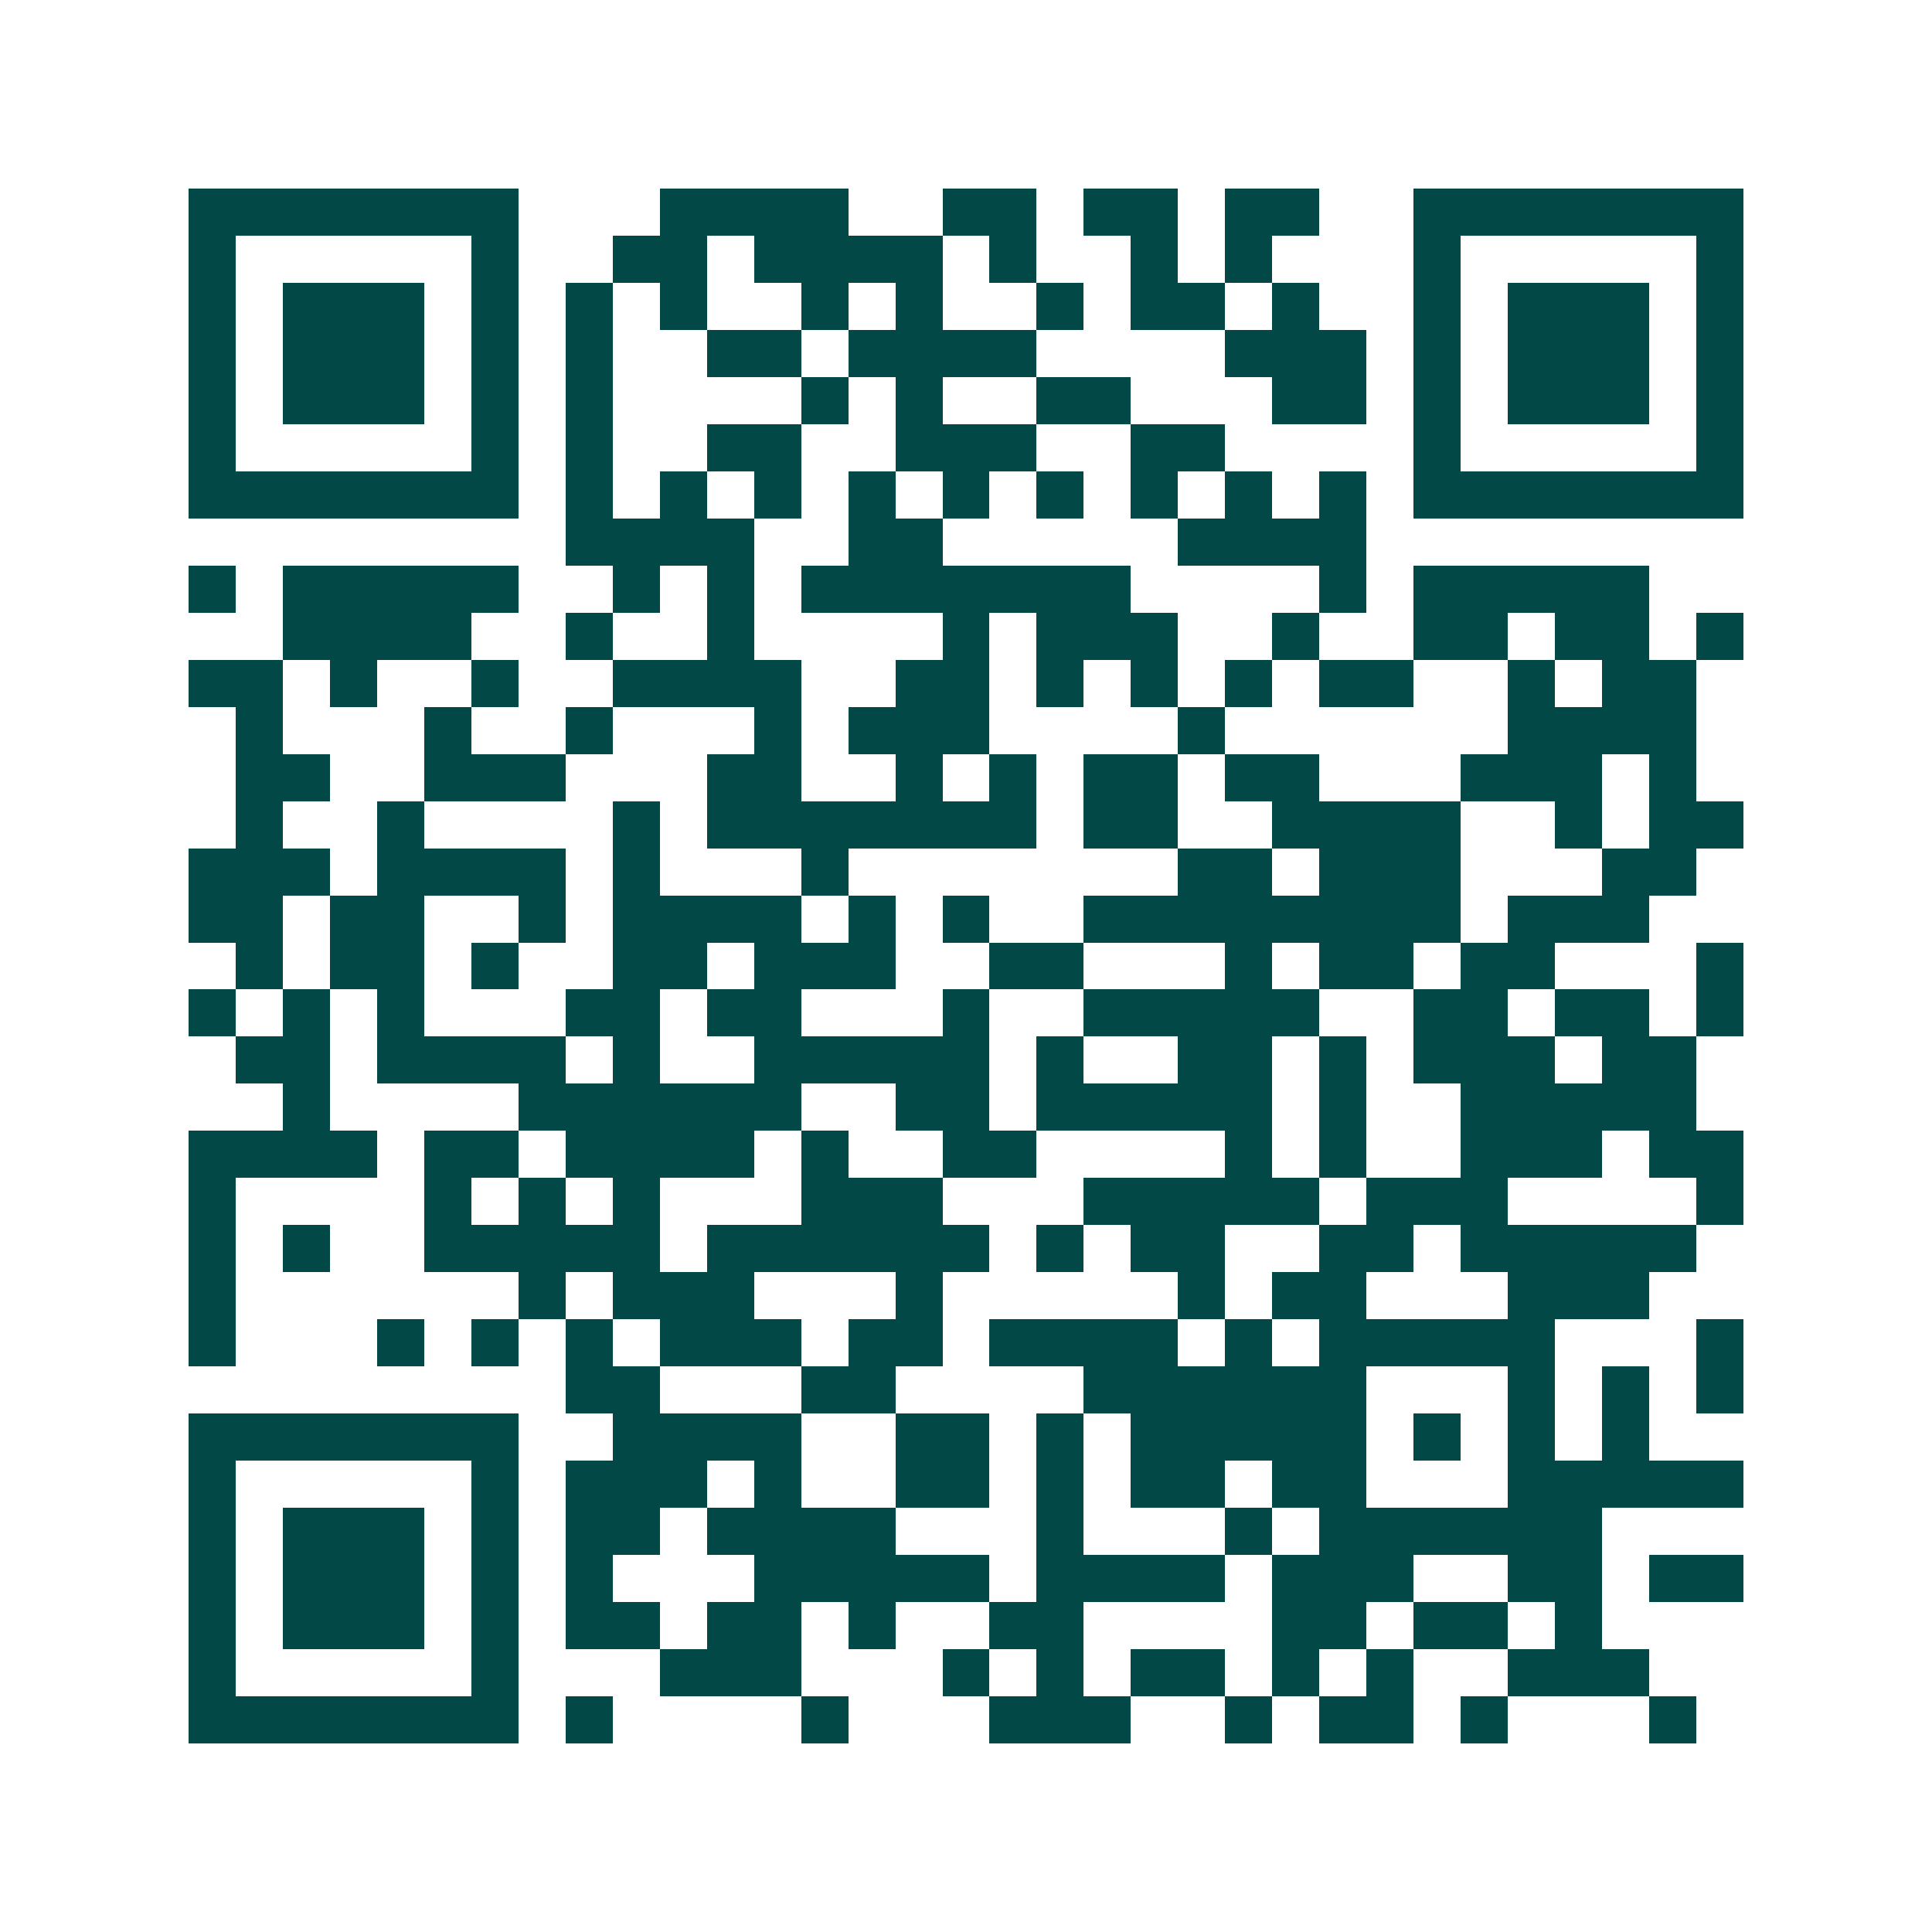 <svg xmlns="http://www.w3.org/2000/svg" width="200" height="200" viewBox="0 0 41 41" shape-rendering="crispEdges"><path fill="#ffffff" d="M0 0h41v41H0z"/><path stroke="#014847" d="M4 4.5h7m3 0h4m2 0h2m1 0h2m1 0h2m2 0h7M4 5.5h1m5 0h1m2 0h2m1 0h4m1 0h1m2 0h1m1 0h1m3 0h1m5 0h1M4 6.5h1m1 0h3m1 0h1m1 0h1m1 0h1m2 0h1m1 0h1m2 0h1m1 0h2m1 0h1m2 0h1m1 0h3m1 0h1M4 7.5h1m1 0h3m1 0h1m1 0h1m2 0h2m1 0h4m4 0h3m1 0h1m1 0h3m1 0h1M4 8.5h1m1 0h3m1 0h1m1 0h1m4 0h1m1 0h1m2 0h2m3 0h2m1 0h1m1 0h3m1 0h1M4 9.5h1m5 0h1m1 0h1m2 0h2m2 0h3m2 0h2m4 0h1m5 0h1M4 10.5h7m1 0h1m1 0h1m1 0h1m1 0h1m1 0h1m1 0h1m1 0h1m1 0h1m1 0h1m1 0h7M12 11.5h4m2 0h2m5 0h4M4 12.5h1m1 0h5m2 0h1m1 0h1m1 0h7m4 0h1m1 0h5M6 13.5h4m2 0h1m2 0h1m4 0h1m1 0h3m2 0h1m2 0h2m1 0h2m1 0h1M4 14.5h2m1 0h1m2 0h1m2 0h4m2 0h2m1 0h1m1 0h1m1 0h1m1 0h2m2 0h1m1 0h2M5 15.5h1m3 0h1m2 0h1m3 0h1m1 0h3m4 0h1m6 0h4M5 16.5h2m2 0h3m3 0h2m2 0h1m1 0h1m1 0h2m1 0h2m3 0h3m1 0h1M5 17.5h1m2 0h1m4 0h1m1 0h7m1 0h2m2 0h4m2 0h1m1 0h2M4 18.5h3m1 0h4m1 0h1m3 0h1m7 0h2m1 0h3m3 0h2M4 19.5h2m1 0h2m2 0h1m1 0h4m1 0h1m1 0h1m2 0h8m1 0h3M5 20.5h1m1 0h2m1 0h1m2 0h2m1 0h3m2 0h2m3 0h1m1 0h2m1 0h2m3 0h1M4 21.5h1m1 0h1m1 0h1m3 0h2m1 0h2m3 0h1m2 0h5m2 0h2m1 0h2m1 0h1M5 22.5h2m1 0h4m1 0h1m2 0h5m1 0h1m2 0h2m1 0h1m1 0h3m1 0h2M6 23.5h1m4 0h6m2 0h2m1 0h5m1 0h1m2 0h5M4 24.5h4m1 0h2m1 0h4m1 0h1m2 0h2m4 0h1m1 0h1m2 0h3m1 0h2M4 25.5h1m4 0h1m1 0h1m1 0h1m3 0h3m3 0h5m1 0h3m4 0h1M4 26.5h1m1 0h1m2 0h5m1 0h6m1 0h1m1 0h2m2 0h2m1 0h5M4 27.5h1m6 0h1m1 0h3m3 0h1m5 0h1m1 0h2m3 0h3M4 28.5h1m3 0h1m1 0h1m1 0h1m1 0h3m1 0h2m1 0h4m1 0h1m1 0h5m3 0h1M12 29.5h2m3 0h2m4 0h6m3 0h1m1 0h1m1 0h1M4 30.5h7m2 0h4m2 0h2m1 0h1m1 0h5m1 0h1m1 0h1m1 0h1M4 31.5h1m5 0h1m1 0h3m1 0h1m2 0h2m1 0h1m1 0h2m1 0h2m3 0h5M4 32.5h1m1 0h3m1 0h1m1 0h2m1 0h4m3 0h1m3 0h1m1 0h6M4 33.5h1m1 0h3m1 0h1m1 0h1m3 0h5m1 0h4m1 0h3m2 0h2m1 0h2M4 34.5h1m1 0h3m1 0h1m1 0h2m1 0h2m1 0h1m2 0h2m4 0h2m1 0h2m1 0h1M4 35.5h1m5 0h1m3 0h3m3 0h1m1 0h1m1 0h2m1 0h1m1 0h1m2 0h3M4 36.5h7m1 0h1m4 0h1m3 0h3m2 0h1m1 0h2m1 0h1m3 0h1"/></svg>
